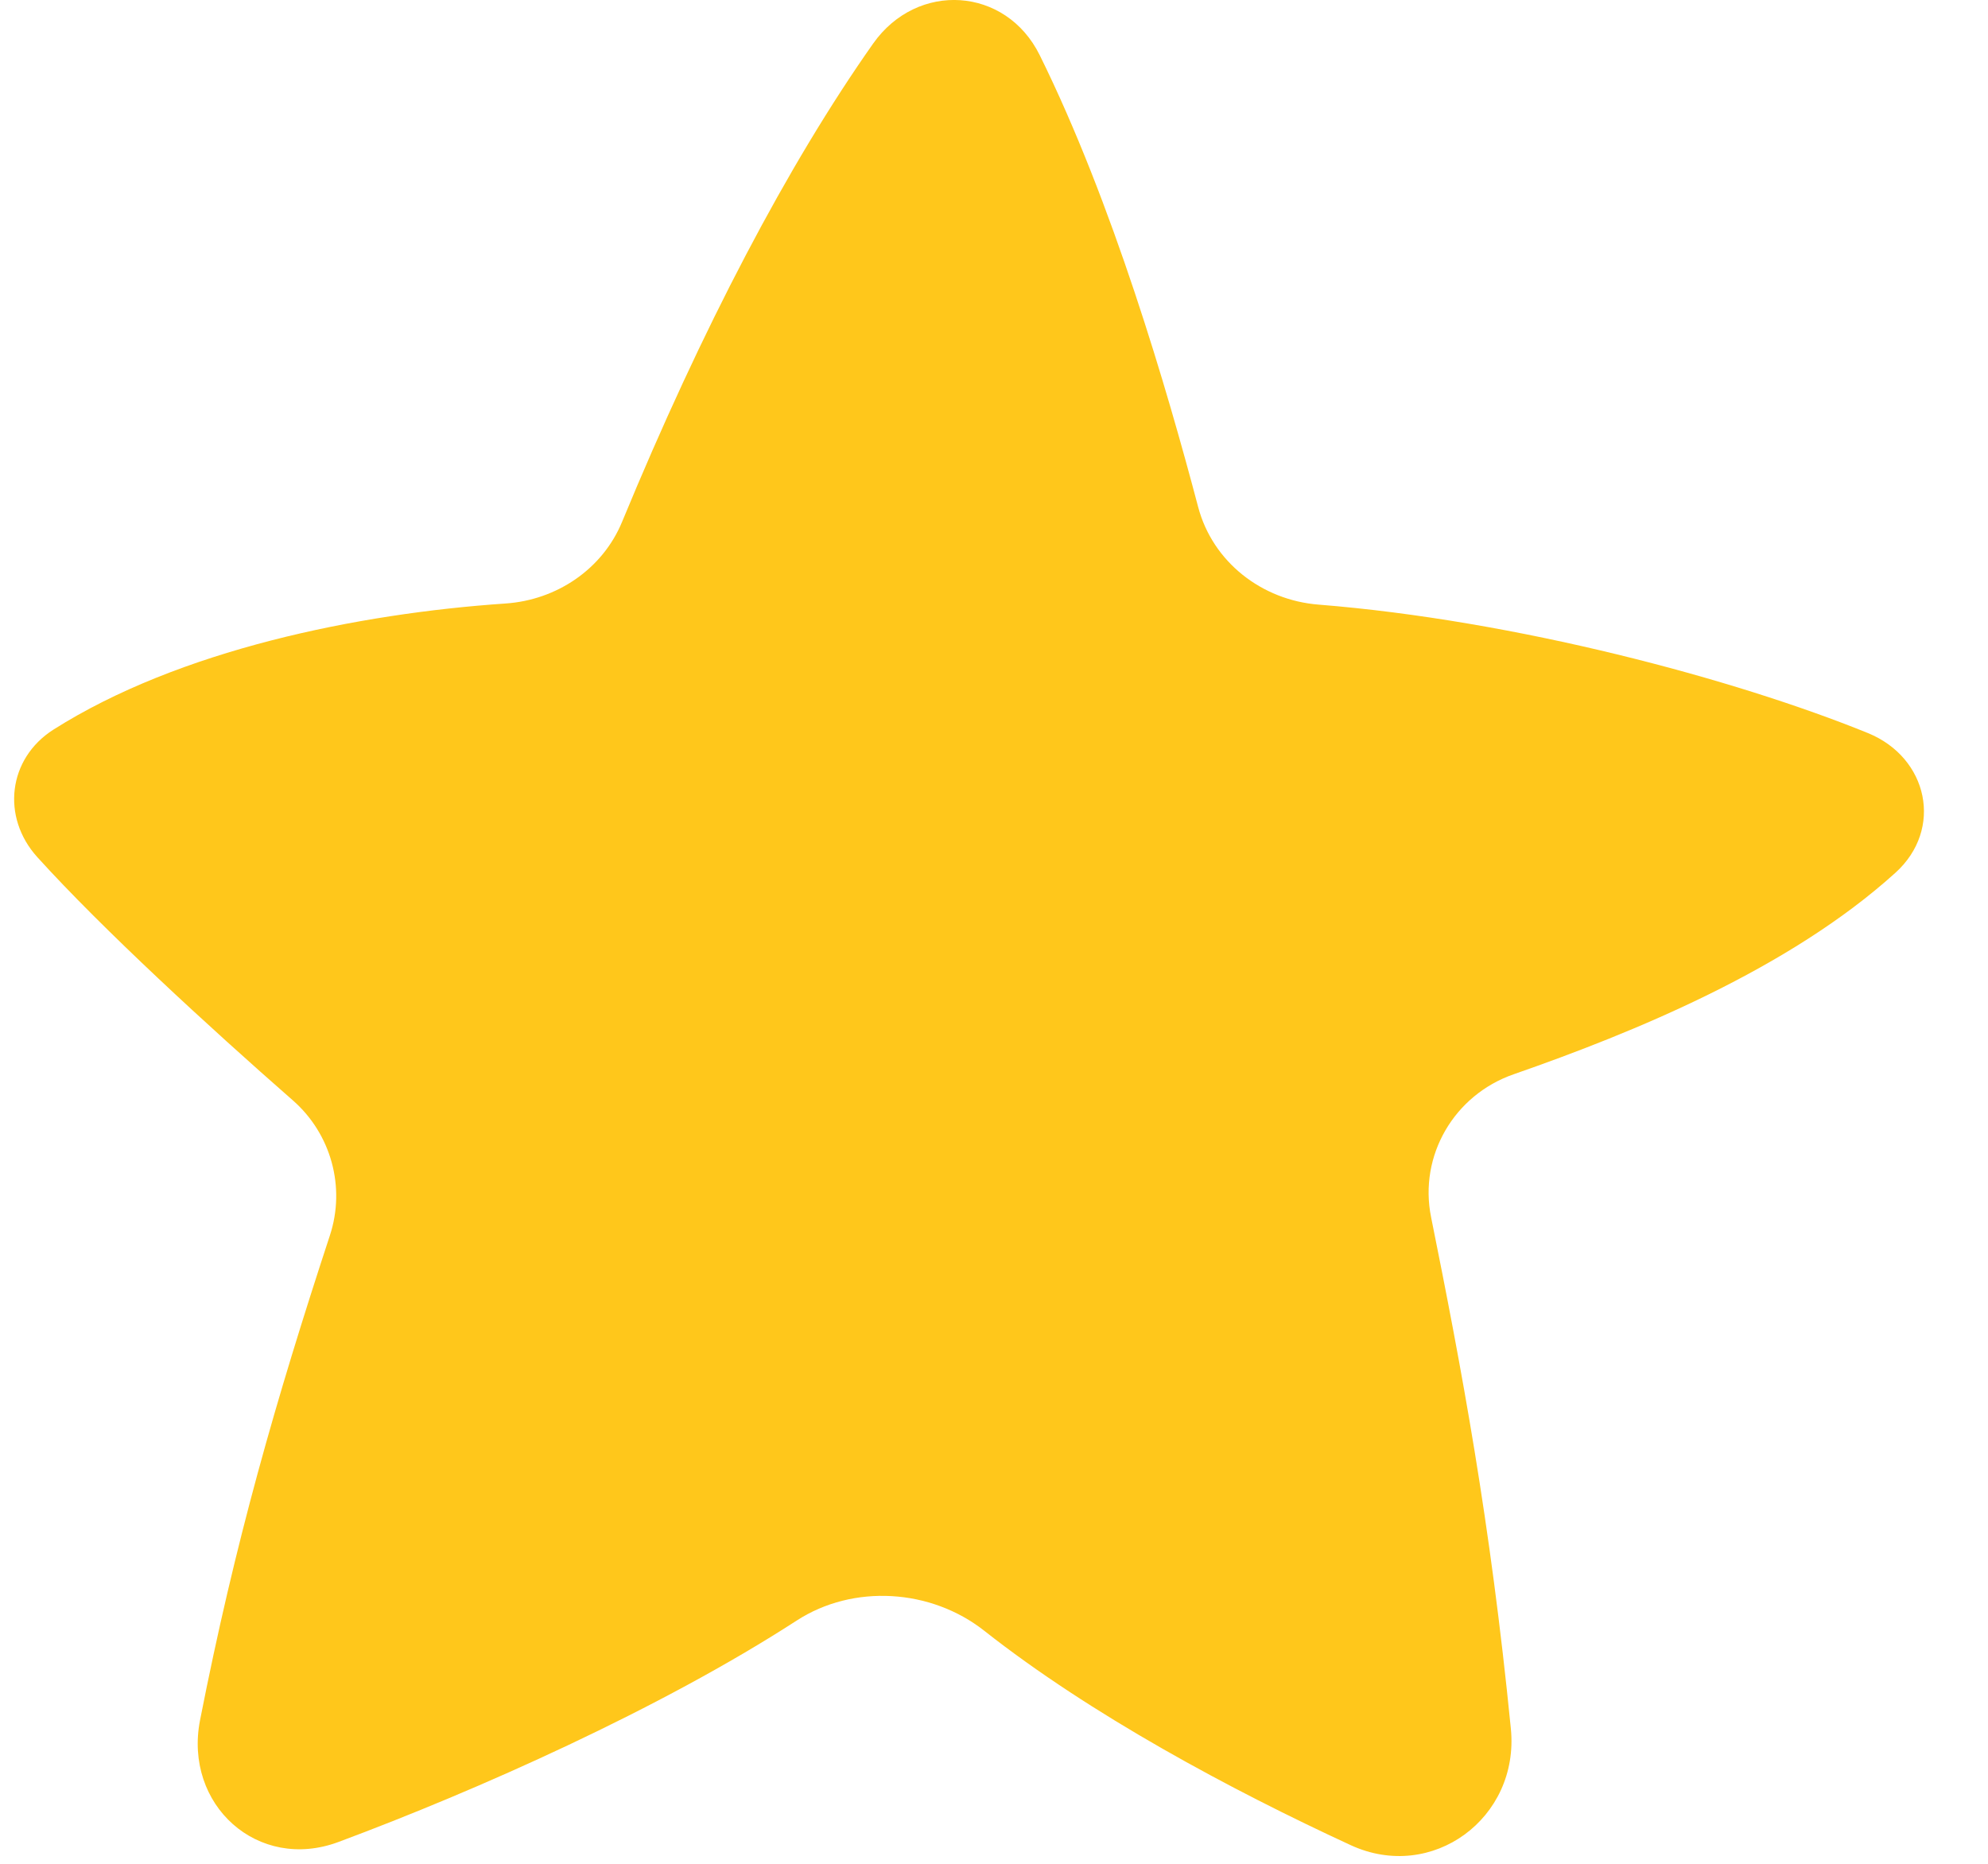 <svg width="16" height="15" viewBox="0 0 16 15" fill="none" xmlns="http://www.w3.org/2000/svg">
<path d="M9.643 4.08C9.393 3.133 8.954 1.629 8.368 0.444C8.095 -0.108 7.382 -0.153 7.027 0.351C6.342 1.323 5.65 2.642 5.007 4.199C4.85 4.58 4.481 4.829 4.069 4.857C2.877 4.938 1.44 5.232 0.43 5.872C0.064 6.105 0.009 6.576 0.3 6.898C0.828 7.481 1.686 8.268 2.356 8.855C2.665 9.125 2.783 9.554 2.655 9.943C2.219 11.271 1.891 12.413 1.61 13.844C1.477 14.525 2.075 15.067 2.725 14.824C3.84 14.409 5.316 13.752 6.411 13.043C6.868 12.746 7.493 12.787 7.921 13.124C8.777 13.799 9.907 14.405 10.871 14.85C11.526 15.152 12.23 14.632 12.16 13.914C11.994 12.238 11.762 11.007 11.518 9.797C11.417 9.3 11.704 8.812 12.182 8.646C13.149 8.309 14.4 7.798 15.255 7.024C15.643 6.673 15.519 6.098 15.034 5.9C13.96 5.463 12.194 4.992 10.612 4.866C10.156 4.83 9.76 4.523 9.643 4.08Z" fill="#FFC71B"/>
</svg>
